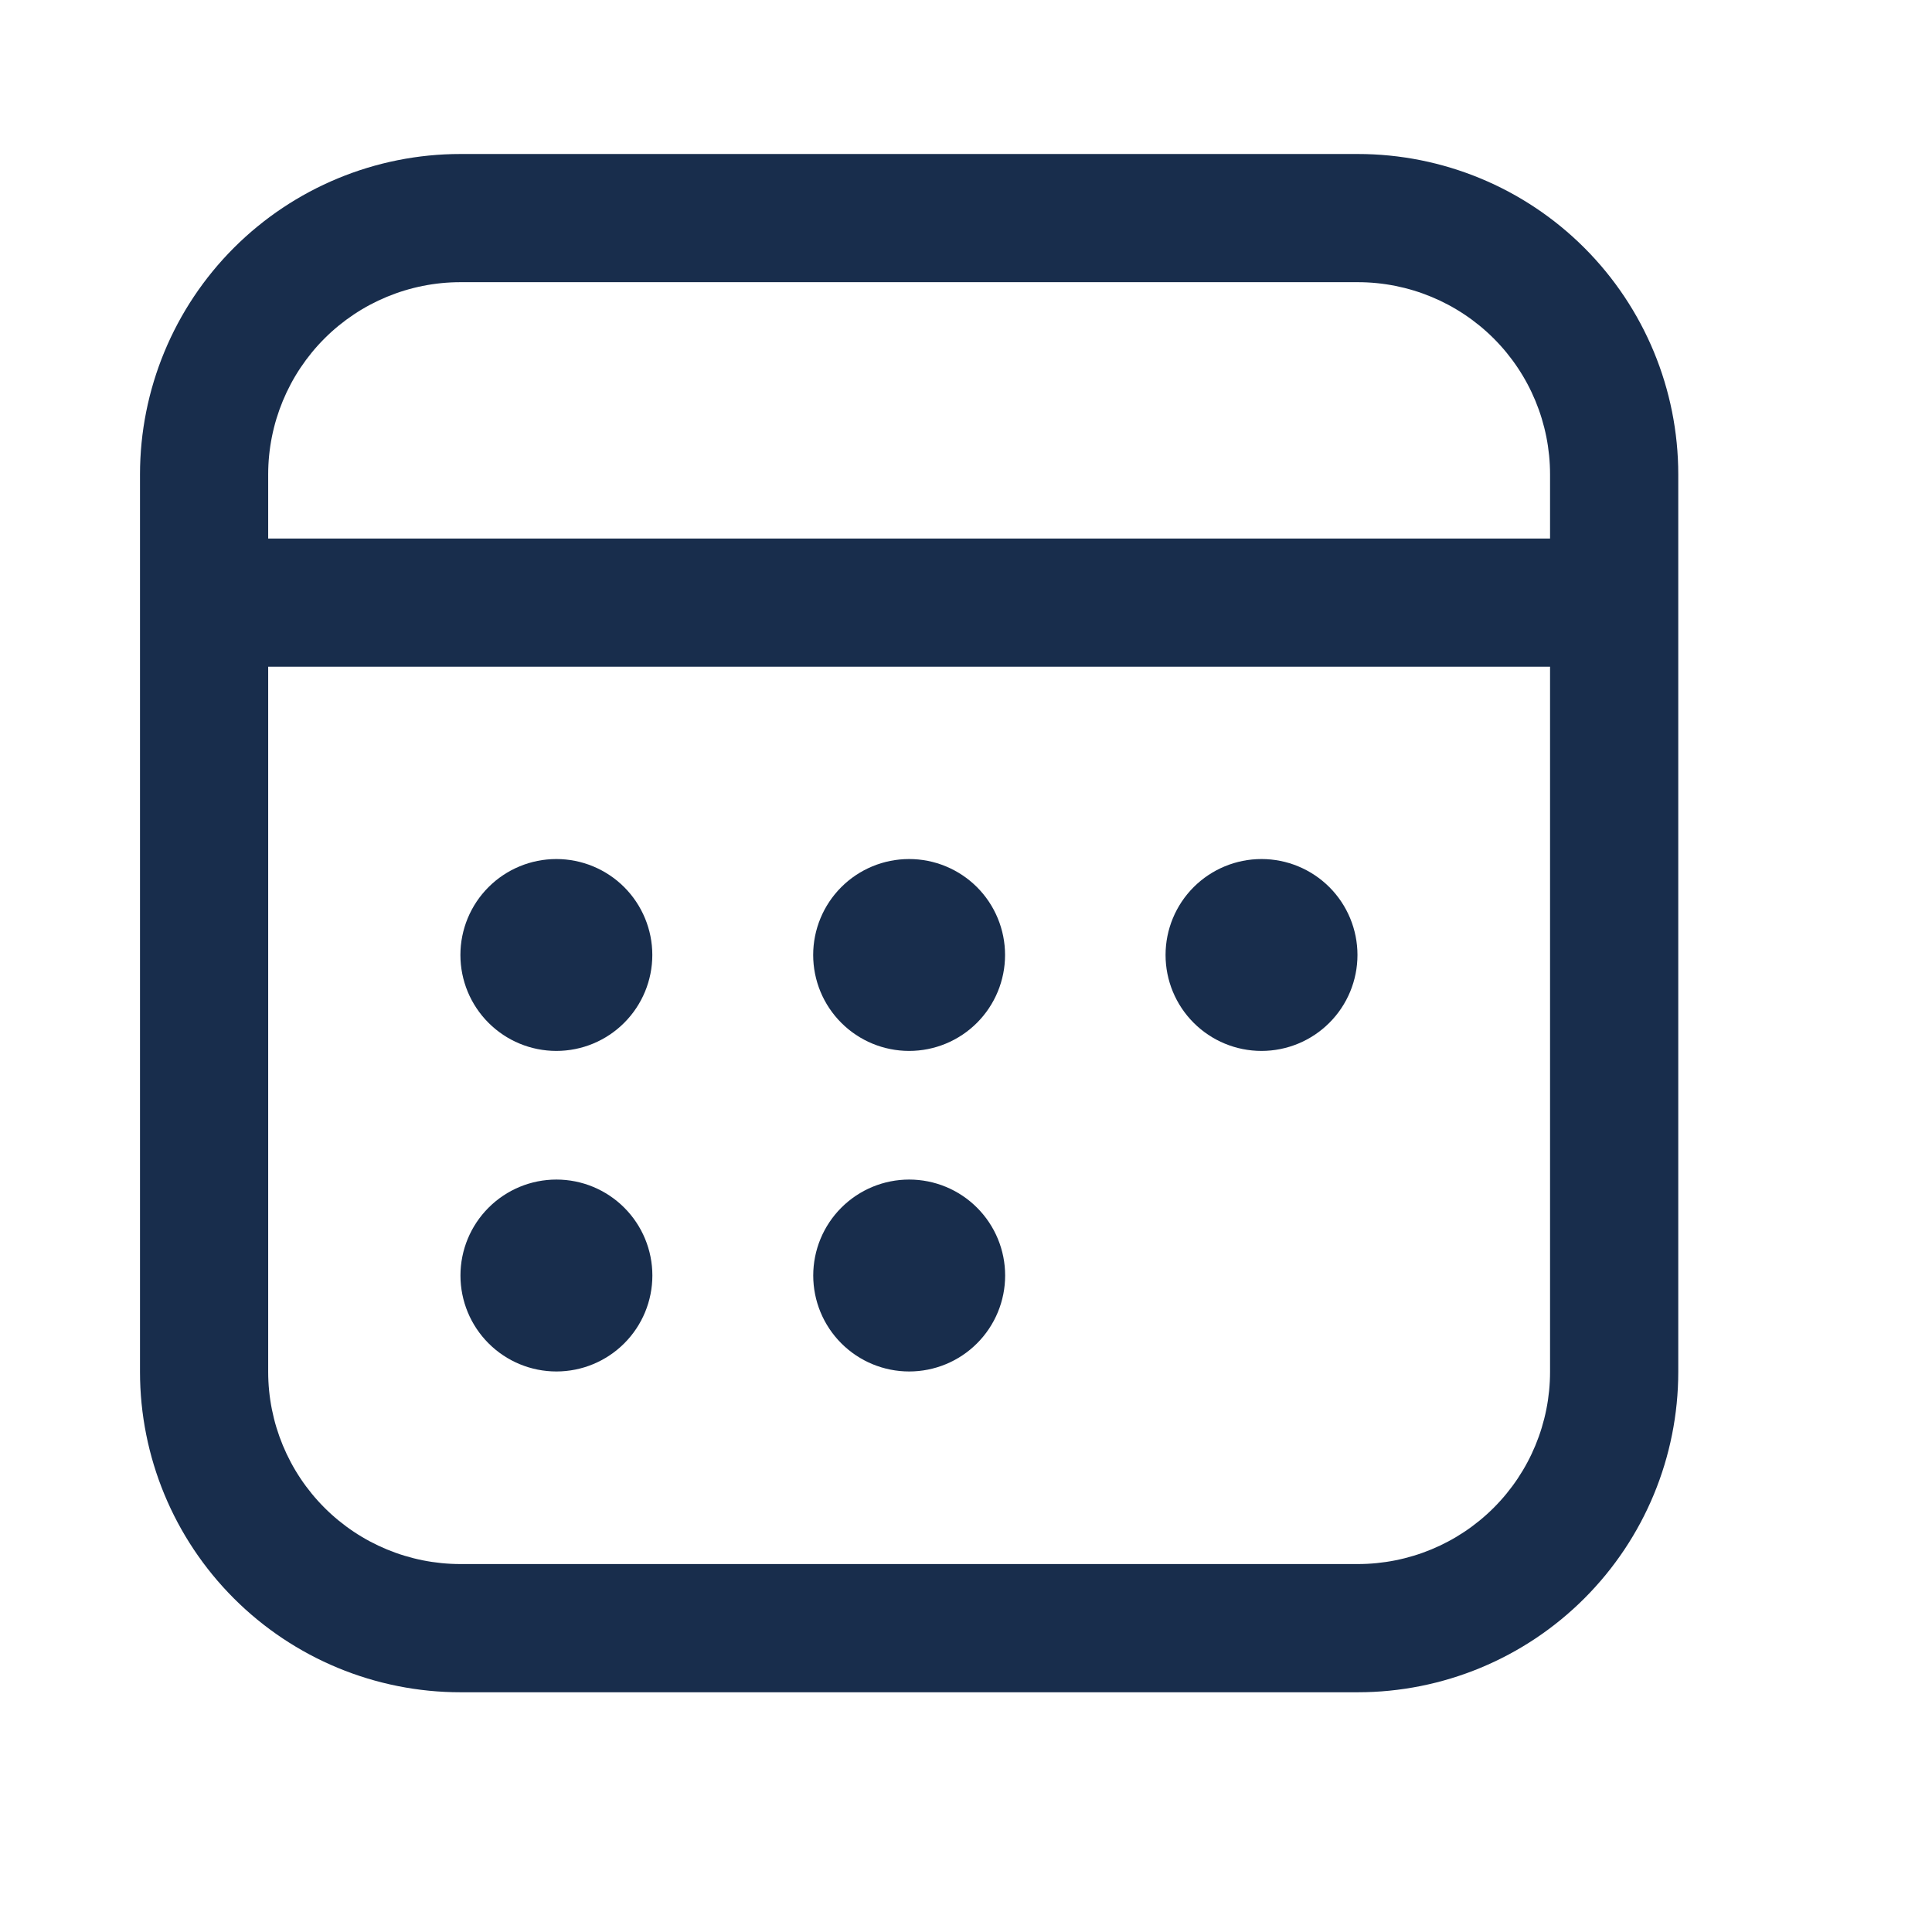 <svg width="69" height="69" viewBox="0 0 69 69" fill="none" xmlns="http://www.w3.org/2000/svg">
<path d="M19.87 37.533C20.779 37.533 21.65 37.172 22.293 36.529C22.935 35.887 23.297 35.015 23.297 34.106C23.297 33.198 22.935 32.326 22.293 31.683C21.65 31.041 20.779 30.68 19.87 30.68C18.961 30.68 18.089 31.041 17.447 31.683C16.804 32.326 16.443 33.198 16.443 34.106C16.443 35.015 16.804 35.887 17.447 36.529C18.089 37.172 18.961 37.533 19.87 37.533ZM23.299 45.554C23.299 46.463 22.938 47.334 22.295 47.977C21.652 48.62 20.781 48.981 19.872 48.981C18.963 48.981 18.092 48.62 17.449 47.977C16.806 47.334 16.445 46.463 16.445 45.554C16.445 44.645 16.806 43.774 17.449 43.131C18.092 42.488 18.963 42.127 19.872 42.127C20.781 42.127 21.652 42.488 22.295 43.131C22.938 43.774 23.299 44.645 23.299 45.554ZM32.469 37.533C33.378 37.533 34.249 37.172 34.892 36.529C35.534 35.887 35.895 35.015 35.895 34.106C35.895 33.198 35.534 32.326 34.892 31.683C34.249 31.041 33.378 30.68 32.469 30.68C31.56 30.68 30.688 31.041 30.046 31.683C29.403 32.326 29.042 33.198 29.042 34.106C29.042 35.015 29.403 35.887 30.046 36.529C30.688 37.172 31.56 37.533 32.469 37.533ZM35.898 45.554C35.898 46.463 35.537 47.334 34.894 47.977C34.252 48.62 33.38 48.981 32.471 48.981C31.562 48.981 30.691 48.62 30.048 47.977C29.405 47.334 29.044 46.463 29.044 45.554C29.044 44.645 29.405 43.774 30.048 43.131C30.691 42.488 31.562 42.127 32.471 42.127C33.38 42.127 34.252 42.488 34.894 43.131C35.537 43.774 35.898 44.645 35.898 45.554ZM45.054 37.533C45.963 37.533 46.834 37.172 47.477 36.529C48.12 35.887 48.481 35.015 48.481 34.106C48.481 33.198 48.12 32.326 47.477 31.683C46.834 31.041 45.963 30.68 45.054 30.68C44.145 30.68 43.274 31.041 42.631 31.683C41.988 32.326 41.627 33.198 41.627 34.106C41.627 35.015 41.988 35.887 42.631 36.529C43.274 37.172 44.145 37.533 45.054 37.533ZM59.938 16.945C59.938 13.91 58.732 10.999 56.585 8.852C54.439 6.706 51.528 5.5 48.492 5.5H16.445C13.41 5.5 10.499 6.706 8.352 8.852C6.206 10.999 5 13.91 5 16.945V48.992C5 52.028 6.206 54.939 8.352 57.085C10.499 59.232 13.41 60.438 16.445 60.438H48.492C51.528 60.438 54.439 59.232 56.585 57.085C58.732 54.939 59.938 52.028 59.938 48.992V16.945ZM9.578 23.812H55.359V48.992C55.359 50.813 54.636 52.56 53.348 53.848C52.06 55.136 50.313 55.859 48.492 55.859H16.445C14.624 55.859 12.877 55.136 11.589 53.848C10.302 52.56 9.578 50.813 9.578 48.992V23.812ZM16.445 10.078H48.492C50.313 10.078 52.06 10.802 53.348 12.089C54.636 13.377 55.359 15.124 55.359 16.945V19.234H9.578V16.945C9.578 15.124 10.302 13.377 11.589 12.089C12.877 10.802 14.624 10.078 16.445 10.078Z" fill="#182D4C"/>
</svg>
